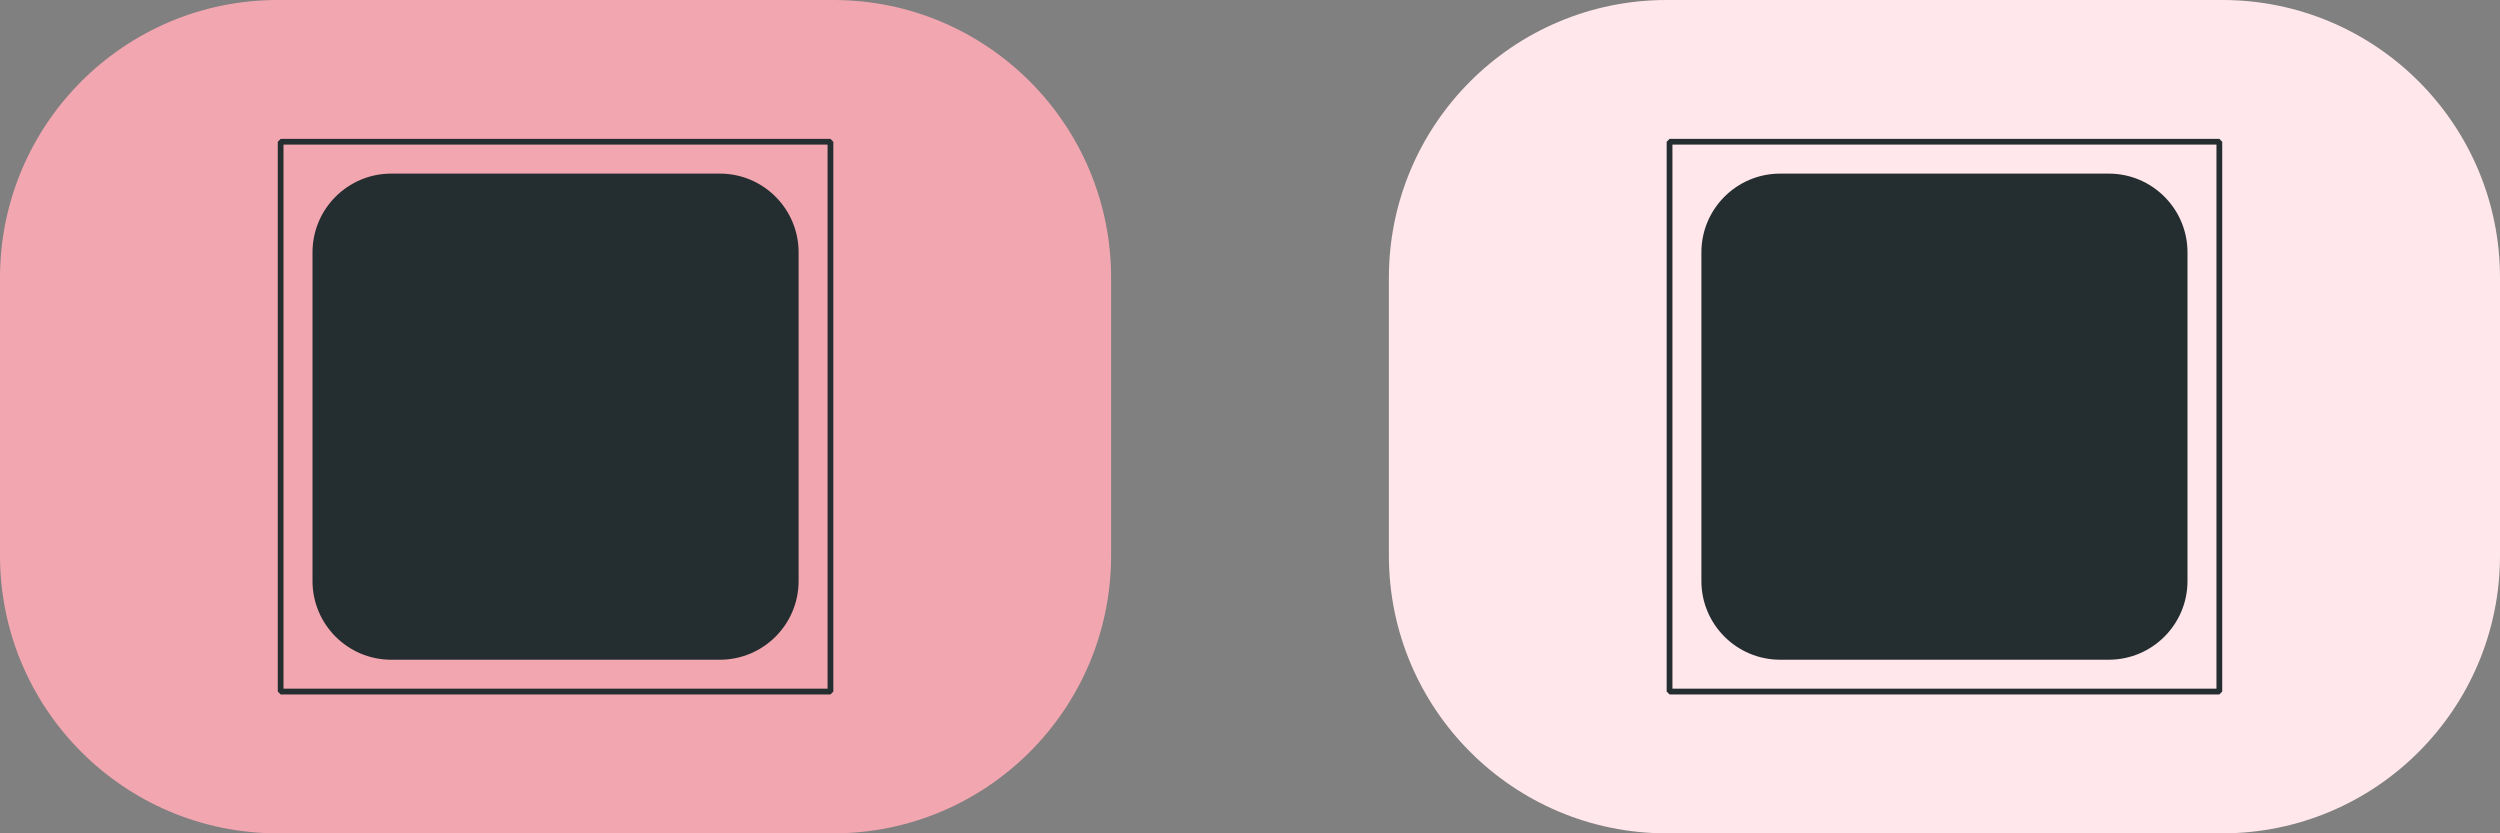 <svg width="72" height="24" viewBox="0 0 72 24" fill="none" xmlns="http://www.w3.org/2000/svg">
<rect x="0" y="0" width="72" height="24" fill="#808080" stroke="none"/>
<path d="M0 8C0 3.582 3.582 0 8 0H24C28.418 0 32 3.582 32 8V16C32 20.418 28.418 24 24 24H8C3.582 24 0 20.418 0 16V8Z" fill="#F2A6B0"/>
<g clip-path="url(#clip0_10143_2972)">
<path fill-rule="evenodd" clip-rule="evenodd" d="M8.083 4H23.917L24 4.083V19.917L23.917 20H8.083L8 19.917V4.083L8.083 4ZM23.834 19.834V4.165H8.165V19.834H23.834ZM11.268 5H20.732C21.984 5 23 6.016 23 7.269V16.732C23 17.984 21.984 19 20.732 19H11.268C10.016 19 9 17.984 9 16.732V7.269C9 6.016 10.016 5 11.268 5Z" fill="#242E30"/>
</g>
<path d="M40 8C40 3.582 43.582 0 48 0H64C68.418 0 72 3.582 72 8V16C72 20.418 68.418 24 64 24H48C43.582 24 40 20.418 40 16V8Z" fill="#FFE7EB"/>
<g clip-path="url(#clip1_10143_2972)">
<path fill-rule="evenodd" clip-rule="evenodd" d="M48.083 4H63.917L64 4.083V19.917L63.917 20H48.083L48 19.917V4.083L48.083 4ZM63.834 19.834V4.165H48.166V19.834H63.834ZM51.269 5H60.731C61.984 5 63 6.016 63 7.269V16.732C63 17.984 61.984 19 60.731 19H51.269C50.016 19 49 17.984 49 16.732V7.269C49 6.016 50.016 5 51.269 5Z" fill="#242E30"/>
</g>
<defs>
<clipPath id="clip0_10143_2972">
<rect width="16" height="16" fill="white" transform="translate(8 4)"/>
</clipPath>
<clipPath id="clip1_10143_2972">
<rect width="16" height="16" fill="white" transform="translate(48 4)"/>
</clipPath>
</defs>
</svg>
